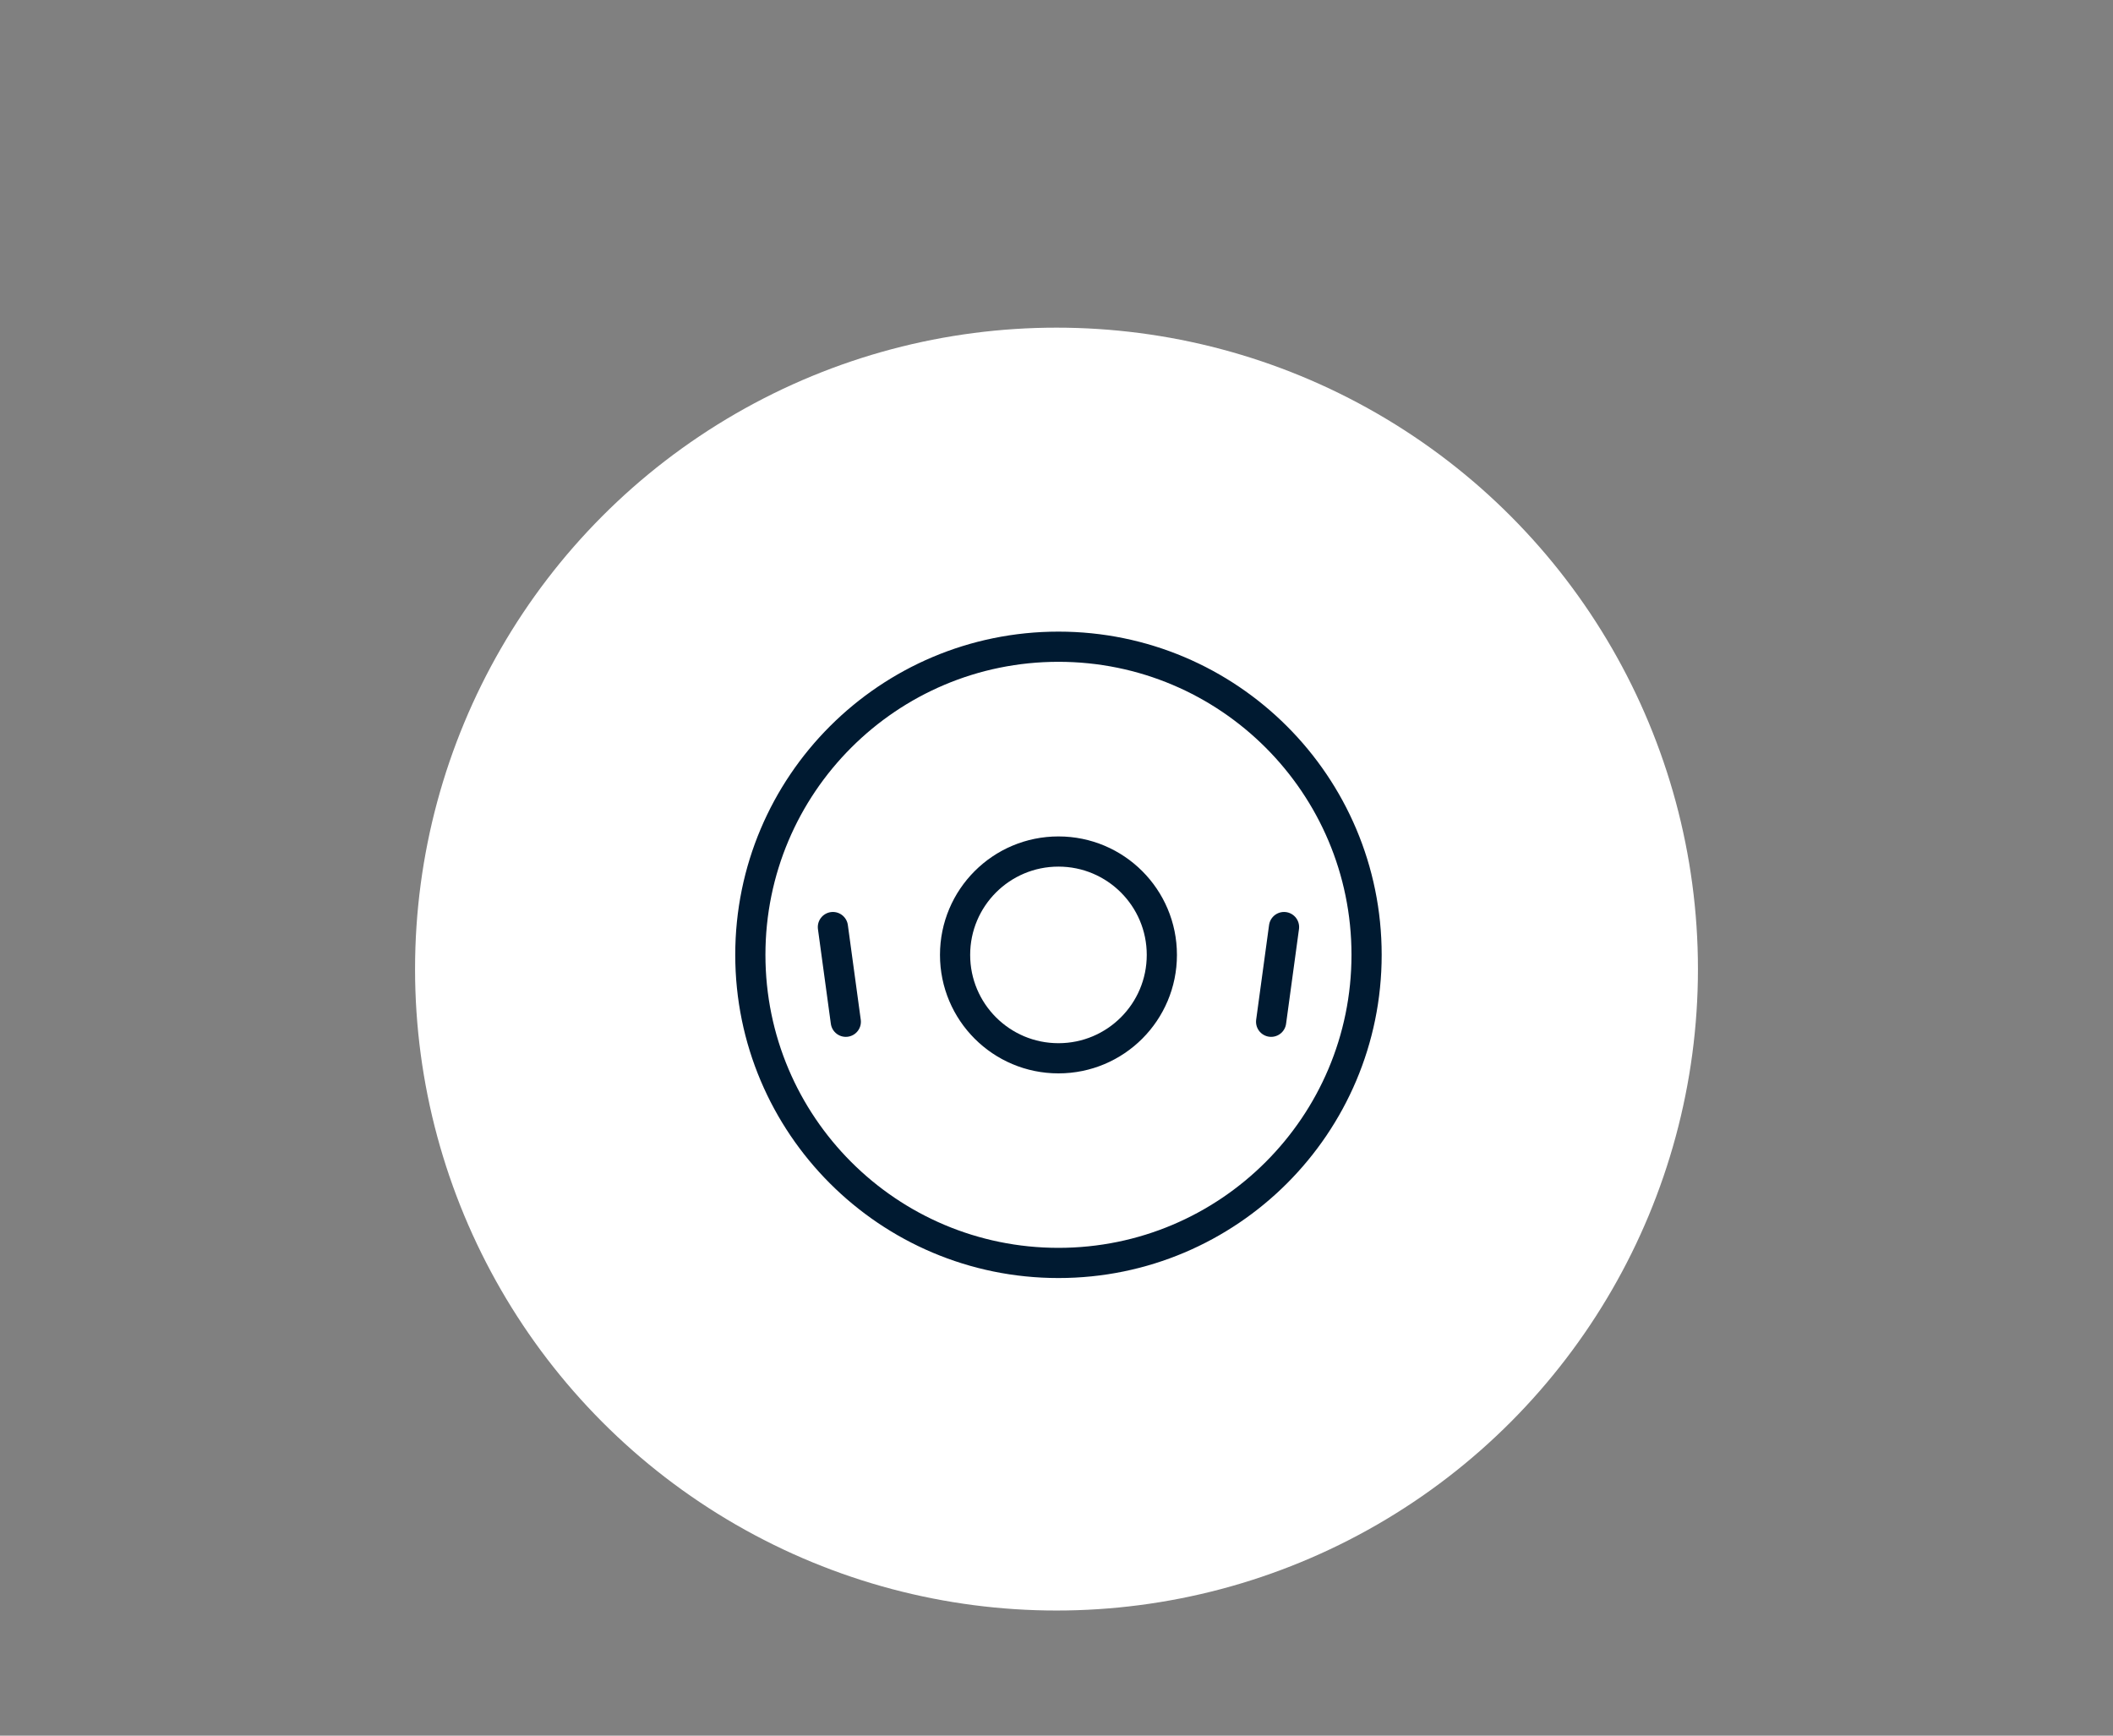 <?xml version="1.0" encoding="UTF-8"?> <svg xmlns="http://www.w3.org/2000/svg" xmlns:xlink="http://www.w3.org/1999/xlink" id="Layer_1" data-name="Layer 1" viewBox="0 0 280 230"><rect x="0" y="0" width="280" height="230" fill="#808080" stroke="none"/><defs><style> .cls-1 { stroke: #001a31; stroke-linecap: round; stroke-linejoin: round; stroke-width: 4px; } .cls-1, .cls-2 { fill: none; } .cls-2, .cls-3 { stroke-width: 0px; } .cls-3 { fill: #fff; } .cls-4 { clip-path: url(#clippath); } </style><clipPath id="clippath"><rect class="cls-2" x="96.76" y="83.04" width="87" height="87"></rect></clipPath></defs><circle id="Ellipse_2" data-name="Ellipse 2" class="cls-3" cx="140" cy="128.42" r="85"></circle><g id="Group_4" data-name="Group 4"><g class="cls-4"><g id="Group_3" data-name="Group 3"><path id="Path_4" data-name="Path 4" class="cls-1" d="M140.26,85.7c-22.55,0-40.83,18.28-40.83,40.83s18.28,40.83,40.83,40.83,40.83-18.28,40.83-40.83h0c0-22.55-18.28-40.83-40.83-40.83h0ZM140.26,140.24c-7.57,0-13.7-6.13-13.7-13.7,0-7.57,6.13-13.7,13.7-13.7,7.57,0,13.7,6.13,13.7,13.7s-6.13,13.7-13.7,13.7h0Z"></path><line id="Line_5" data-name="Line 5" class="cls-1" x1="170.15" y1="122.85" x2="168.44" y2="135.4"></line><line id="Line_6" data-name="Line 6" class="cls-1" x1="110.37" y1="122.85" x2="112.08" y2="135.4"></line></g></g></g></svg> 
